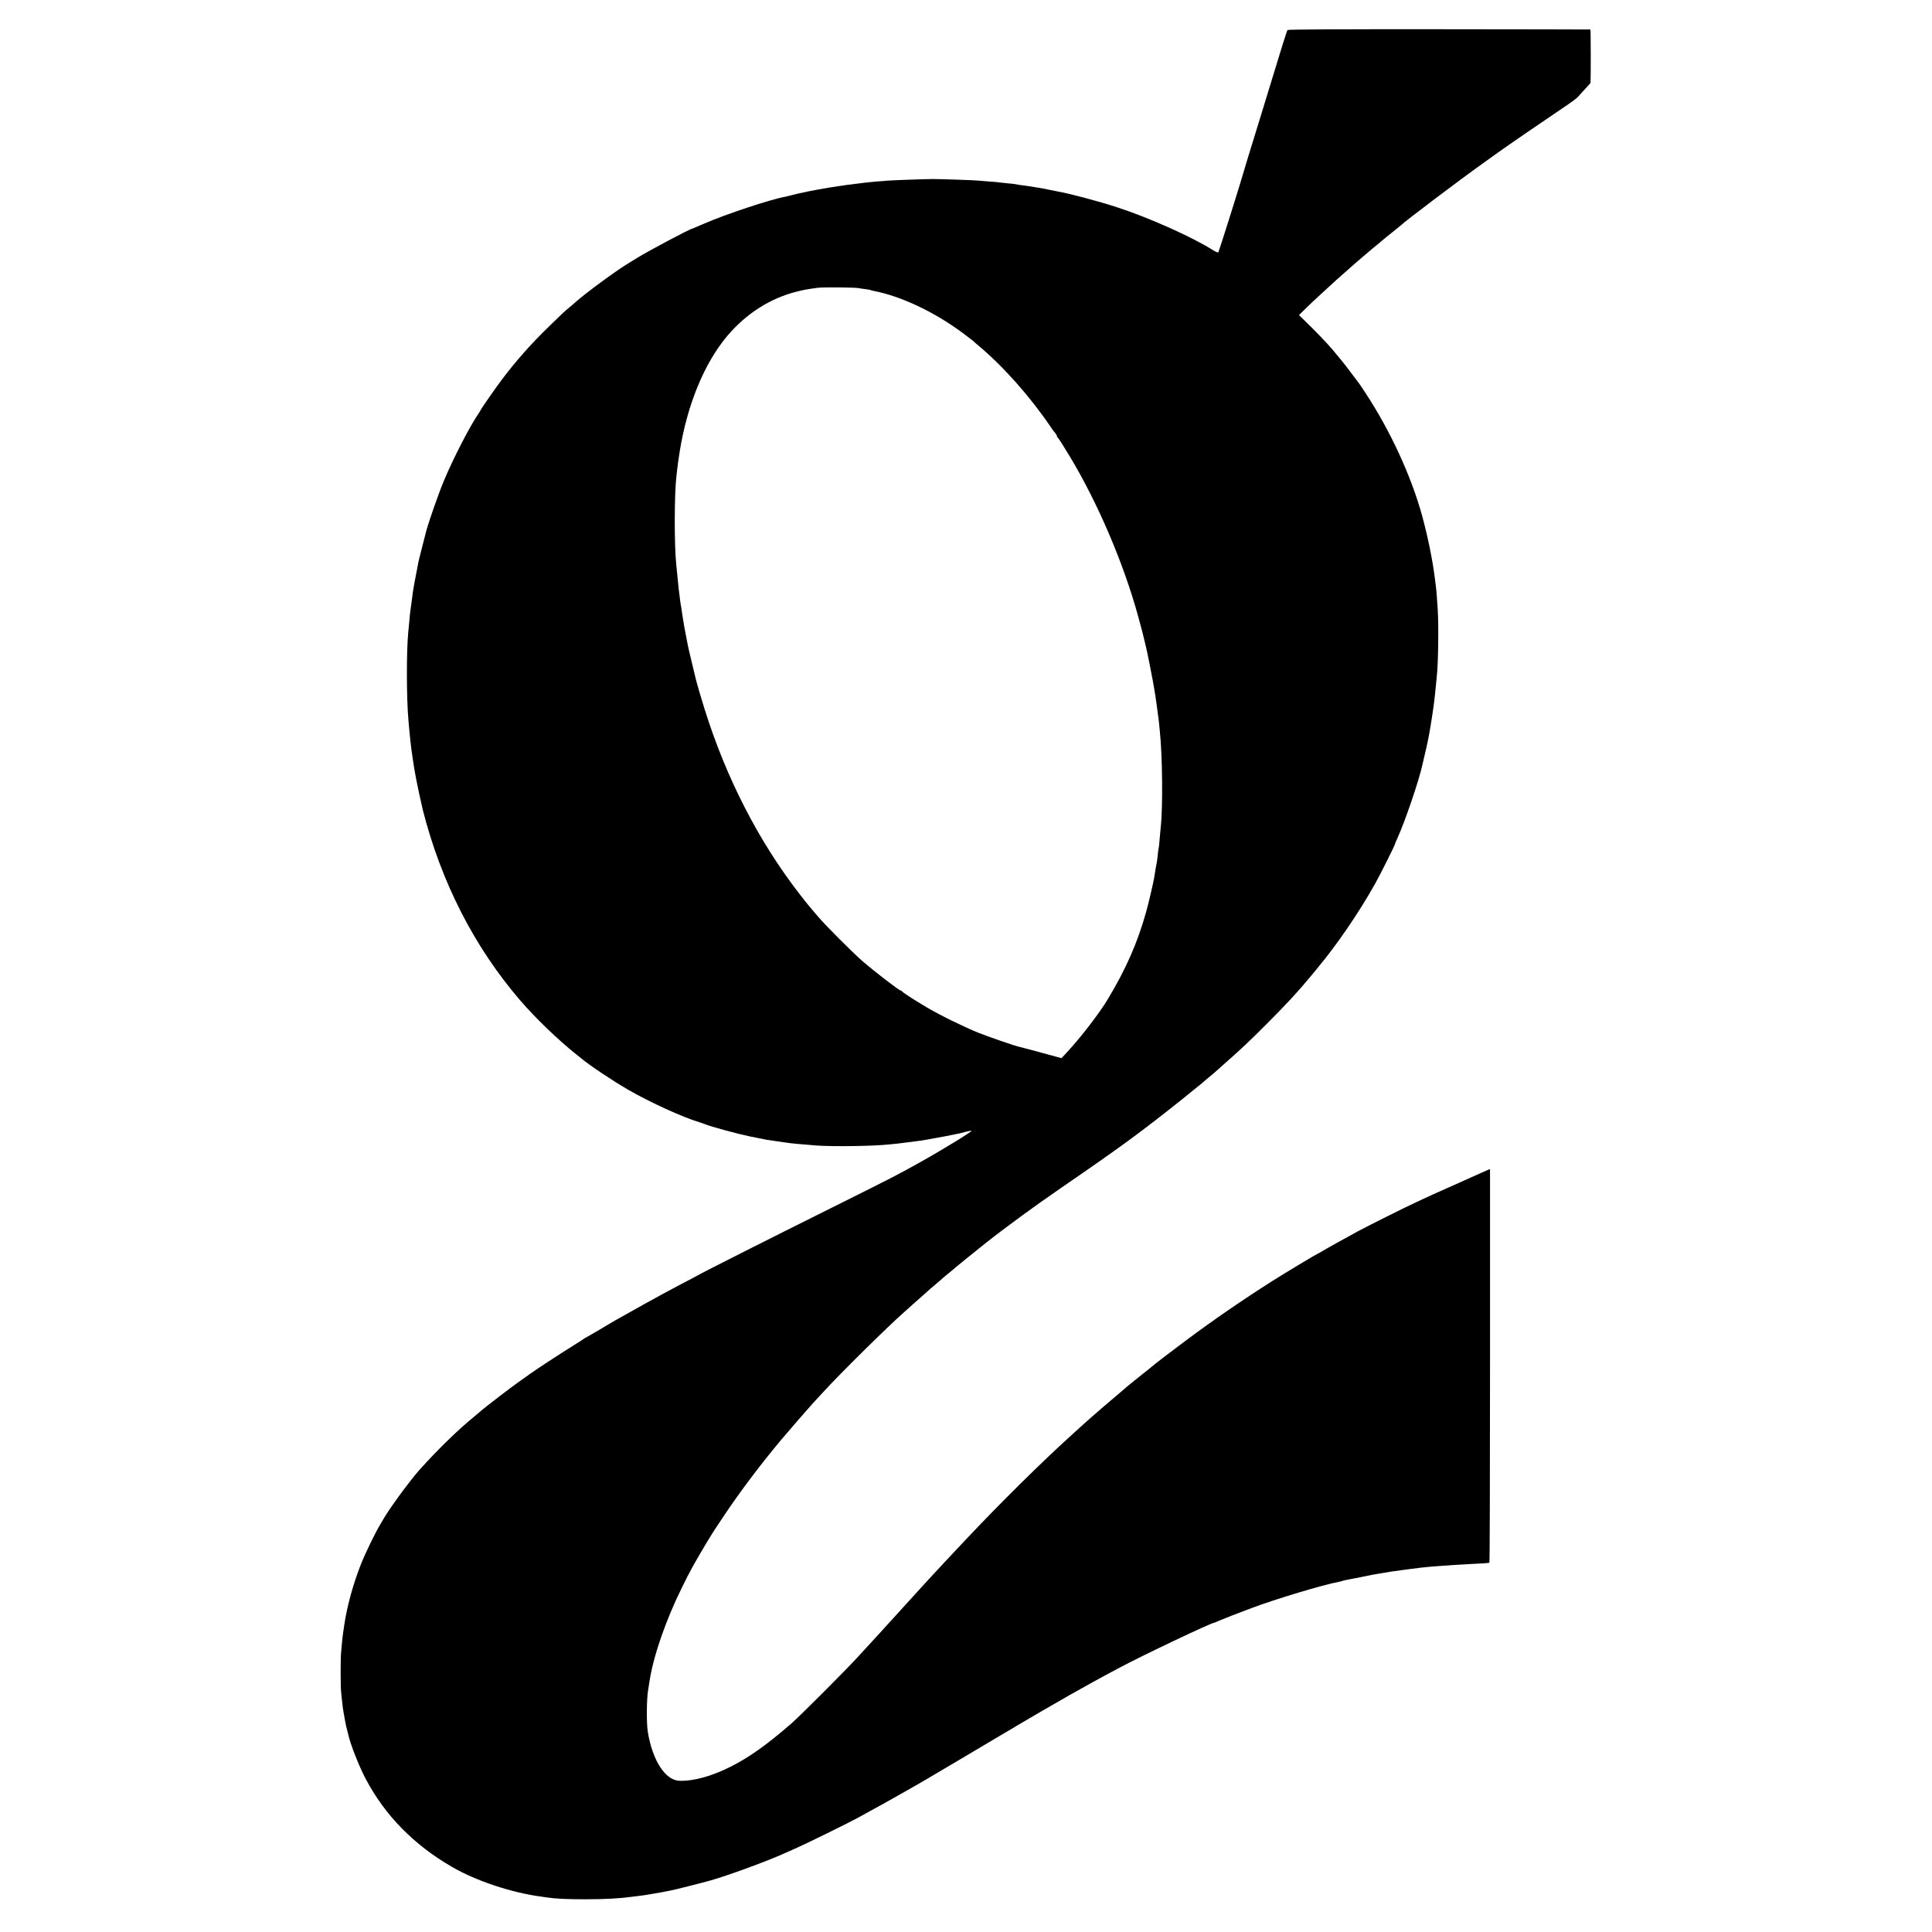 <?xml version="1.0" standalone="no"?>
<!DOCTYPE svg PUBLIC "-//W3C//DTD SVG 20010904//EN"
 "http://www.w3.org/TR/2001/REC-SVG-20010904/DTD/svg10.dtd">
<svg version="1.0" xmlns="http://www.w3.org/2000/svg"
 width="2155pt" height="2155pt" viewBox="0 0 2155 2155"
 preserveAspectRatio="xMidYMid meet">
<g transform="translate(0,2155) scale(0.1,-0.1)"
fill="#000000" stroke="none">
<path d="M14361 21215 c-7 -8 -86 -260 -187 -595 -12 -41 -68 -223 -124 -405
-110 -355 -179 -581 -185 -605 -25 -93 -269 -867 -275 -874 -5 -5 -29 4 -57
22 -231 147 -718 365 -1073 480 -212 69 -528 153 -665 177 -11 2 -51 10 -90
18 -38 9 -90 18 -115 22 -25 3 -52 8 -60 10 -8 2 -37 6 -65 10 -75 9 -118 16
-135 20 -8 2 -48 7 -88 10 -40 4 -82 8 -94 10 -11 3 -60 7 -107 10 -47 4 -102
8 -121 10 -39 5 -423 18 -515 18 -77 0 -472 -14 -505 -18 -14 -1 -65 -6 -115
-9 -49 -4 -101 -9 -115 -11 -14 -2 -54 -7 -90 -11 -169 -18 -478 -68 -605 -98
-5 -2 -28 -6 -50 -10 -22 -5 -62 -14 -90 -22 -27 -7 -61 -15 -75 -18 -173 -32
-666 -196 -900 -298 -14 -6 -27 -12 -30 -13 -3 0 -27 -11 -54 -23 -27 -12 -51
-22 -53 -22 -22 0 -480 -243 -615 -326 -26 -16 -78 -48 -115 -71 -134 -82
-462 -324 -568 -418 -16 -15 -50 -44 -74 -64 -53 -43 -80 -68 -231 -216 -201
-195 -367 -383 -527 -596 -75 -100 -233 -327 -233 -336 0 -2 -13 -23 -29 -46
-93 -137 -276 -492 -377 -733 -64 -154 -166 -446 -200 -569 -22 -85 -84 -326
-88 -350 -4 -17 -30 -156 -42 -220 -2 -11 -6 -31 -8 -45 -6 -28 -12 -71 -21
-145 -4 -27 -10 -77 -15 -110 -5 -33 -12 -96 -15 -140 -4 -44 -9 -96 -11 -115
-21 -209 -20 -734 1 -975 14 -169 32 -330 40 -376 2 -9 6 -40 10 -69 4 -29 9
-62 11 -74 2 -12 9 -48 14 -81 9 -55 57 -286 64 -310 1 -5 7 -28 11 -50 5 -22
10 -42 10 -45 205 -808 575 -1533 1087 -2128 170 -198 427 -445 631 -607 21
-16 44 -35 50 -40 87 -74 358 -255 527 -352 243 -140 607 -306 795 -362 22 -7
49 -16 60 -21 58 -25 360 -107 500 -136 44 -9 89 -18 100 -20 18 -4 36 -7 90
-18 11 -2 43 -7 70 -10 94 -14 120 -17 145 -21 58 -9 156 -18 335 -32 187 -14
648 -7 815 12 19 2 60 6 90 9 69 8 275 34 315 42 30 5 183 33 220 40 11 2 43
8 70 14 28 6 59 12 70 14 11 2 49 11 84 21 35 9 65 14 67 12 9 -8 -342 -223
-591 -361 -222 -124 -283 -156 -885 -456 -832 -414 -1562 -783 -1585 -800 -5
-4 -84 -45 -175 -92 -91 -47 -277 -149 -415 -225 -346 -193 -333 -186 -498
-285 -82 -48 -151 -88 -153 -88 -3 0 -10 -5 -17 -10 -7 -6 -64 -43 -127 -82
-144 -89 -405 -260 -487 -319 -33 -24 -71 -51 -83 -59 -79 -53 -422 -315 -476
-365 -7 -5 -29 -24 -50 -42 -181 -147 -409 -369 -615 -598 -110 -124 -340
-438 -403 -550 -9 -16 -26 -46 -38 -65 -55 -92 -164 -316 -212 -438 -86 -216
-156 -472 -186 -677 -6 -44 -13 -91 -15 -105 -3 -14 -7 -54 -10 -90 -3 -36 -8
-90 -11 -120 -6 -67 -6 -379 1 -435 2 -22 7 -65 10 -95 3 -30 7 -66 9 -80 3
-14 7 -41 10 -60 9 -59 25 -141 37 -184 6 -23 13 -48 14 -56 23 -105 120 -352
193 -490 215 -408 537 -737 962 -983 268 -156 664 -288 995 -332 22 -3 54 -7
70 -10 94 -14 216 -20 425 -20 240 1 370 8 535 30 17 2 53 7 80 10 28 3 86 12
130 20 44 8 96 17 115 20 19 3 42 8 50 10 8 2 31 7 50 10 34 6 313 76 435 110
183 51 641 218 828 304 34 15 96 43 137 61 101 44 575 277 675 332 44 25 116
64 160 88 84 45 143 78 390 218 163 92 170 96 610 357 165 98 368 218 450 267
83 48 157 92 165 98 68 41 489 286 600 348 234 131 306 171 375 208 44 23 114
61 155 83 254 137 1041 511 1074 511 3 0 29 11 58 24 47 20 181 73 363 141
253 96 809 263 965 290 18 3 36 8 40 10 4 2 21 7 38 10 18 3 64 12 102 20 38
8 84 17 102 20 18 3 40 8 48 10 8 3 67 13 130 24 105 18 151 25 235 36 17 2
64 9 105 14 41 6 99 13 128 16 28 3 73 7 100 10 26 2 85 7 132 10 47 3 112 7
145 10 33 2 121 7 195 11 120 6 157 8 183 13 4 0 7 989 7 2196 l0 2195 -22 -9
c-13 -5 -48 -20 -78 -34 -30 -14 -143 -64 -250 -112 -303 -135 -322 -143 -485
-220 -122 -56 -532 -262 -635 -317 -164 -89 -365 -201 -401 -224 -21 -13 -41
-24 -44 -24 -7 0 -392 -231 -520 -313 -320 -203 -647 -428 -945 -650 -163
-121 -389 -294 -400 -307 -3 -3 -61 -50 -130 -104 -69 -55 -127 -102 -130
-105 -3 -3 -32 -28 -65 -56 -68 -57 -76 -64 -200 -170 -146 -126 -158 -137
-245 -215 -45 -41 -94 -86 -109 -99 -338 -305 -811 -773 -1196 -1182 -177
-188 -301 -321 -396 -424 -35 -39 -107 -117 -159 -174 -52 -57 -102 -112 -110
-121 -8 -10 -53 -59 -100 -110 -47 -51 -92 -101 -102 -112 -18 -21 -103 -114
-338 -369 -133 -145 -633 -645 -725 -726 -275 -240 -471 -380 -681 -487 -213
-108 -419 -165 -577 -159 -157 6 -299 227 -351 544 -16 95 -14 355 2 459 6 36
13 82 16 102 42 282 184 692 366 1058 92 186 118 233 265 482 26 44 101 164
108 173 4 6 46 68 93 139 175 263 408 572 633 841 85 101 323 375 361 416 14
14 70 75 125 135 186 203 708 718 891 879 6 6 47 42 90 81 44 39 97 86 119
105 22 19 47 41 55 49 8 9 42 38 75 65 33 28 76 64 95 82 19 17 49 42 65 54
17 13 32 26 35 29 8 9 263 217 370 301 222 176 546 413 850 622 660 453 875
611 1325 969 121 97 229 184 240 194 11 11 45 39 75 64 30 25 57 47 60 50 3 3
43 39 90 80 225 199 295 264 505 475 226 227 339 349 485 525 34 41 69 84 78
95 221 266 454 607 639 935 56 100 223 433 223 445 0 4 11 31 25 61 87 189
243 649 280 820 2 10 12 55 23 99 32 133 51 224 71 350 31 192 42 276 56 425
3 36 8 81 10 101 18 154 24 582 11 774 -5 66 -9 136 -11 155 -1 19 -5 60 -9
90 -4 30 -9 73 -12 95 -25 201 -78 460 -142 695 -122 442 -354 945 -628 1362
-36 56 -71 107 -75 112 -5 6 -48 63 -95 126 -77 102 -118 153 -204 254 -58 68
-162 177 -263 276 l-108 106 73 71 c70 69 92 89 189 178 141 130 181 166 243
220 38 33 79 69 90 80 12 11 64 56 116 100 52 44 97 82 100 85 3 3 26 22 52
43 26 21 53 43 60 50 7 7 58 48 113 92 55 44 102 82 105 85 35 38 650 502 905
684 83 59 159 114 170 122 98 71 524 363 775 532 52 35 106 75 119 90 13 15
50 55 82 90 33 34 60 65 60 70 4 24 3 592 -1 593 -3 1 -762 2 -1688 3 -1115 1
-1686 -2 -1691 -9z m-4782 -2879 c14 -3 47 -8 74 -11 28 -3 53 -8 57 -10 3 -2
17 -6 31 -9 309 -59 679 -234 997 -470 59 -44 109 -82 112 -85 3 -4 34 -31 70
-61 277 -233 575 -570 798 -900 20 -30 45 -64 55 -74 9 -11 17 -25 17 -32 0
-7 4 -14 8 -16 7 -2 59 -83 133 -206 313 -519 601 -1192 765 -1789 24 -90 45
-167 49 -183 11 -45 48 -197 50 -210 7 -30 56 -277 65 -330 20 -108 38 -224
45 -285 3 -27 8 -66 11 -85 3 -19 8 -53 10 -75 2 -22 6 -67 10 -100 31 -285
36 -878 10 -1092 -2 -16 -7 -71 -11 -123 -4 -52 -9 -98 -11 -101 -2 -4 -6 -33
-9 -65 -3 -33 -8 -70 -10 -84 -3 -14 -9 -50 -15 -80 -5 -30 -12 -73 -15 -95
-9 -56 -62 -283 -90 -385 -99 -350 -223 -634 -430 -978 -91 -152 -296 -419
-449 -584 l-66 -71 -227 62 c-126 34 -237 64 -249 66 -50 11 -337 110 -452
156 -166 67 -438 201 -582 287 -149 89 -264 164 -268 174 -2 4 -8 8 -13 8 -18
0 -291 210 -434 334 -109 96 -396 382 -485 486 -40 47 -84 98 -97 114 -14 15
-65 80 -114 143 -455 587 -817 1290 -1058 2058 -43 137 -82 270 -96 325 -20
81 -75 310 -79 330 -3 14 -8 36 -11 50 -3 14 -8 39 -11 55 -3 17 -11 62 -19
100 -8 39 -16 86 -19 105 -3 19 -8 46 -10 60 -3 14 -7 44 -10 67 -3 22 -7 52
-10 65 -3 12 -8 46 -11 73 -3 28 -8 64 -10 80 -3 17 -7 53 -9 80 -6 61 -16
166 -22 220 -24 224 -23 787 1 995 3 19 7 58 10 85 6 53 10 82 26 185 84 526
276 992 533 1295 211 249 482 421 776 493 83 21 115 26 230 42 61 8 421 5 459
-4z"/>
</g>
</svg>
